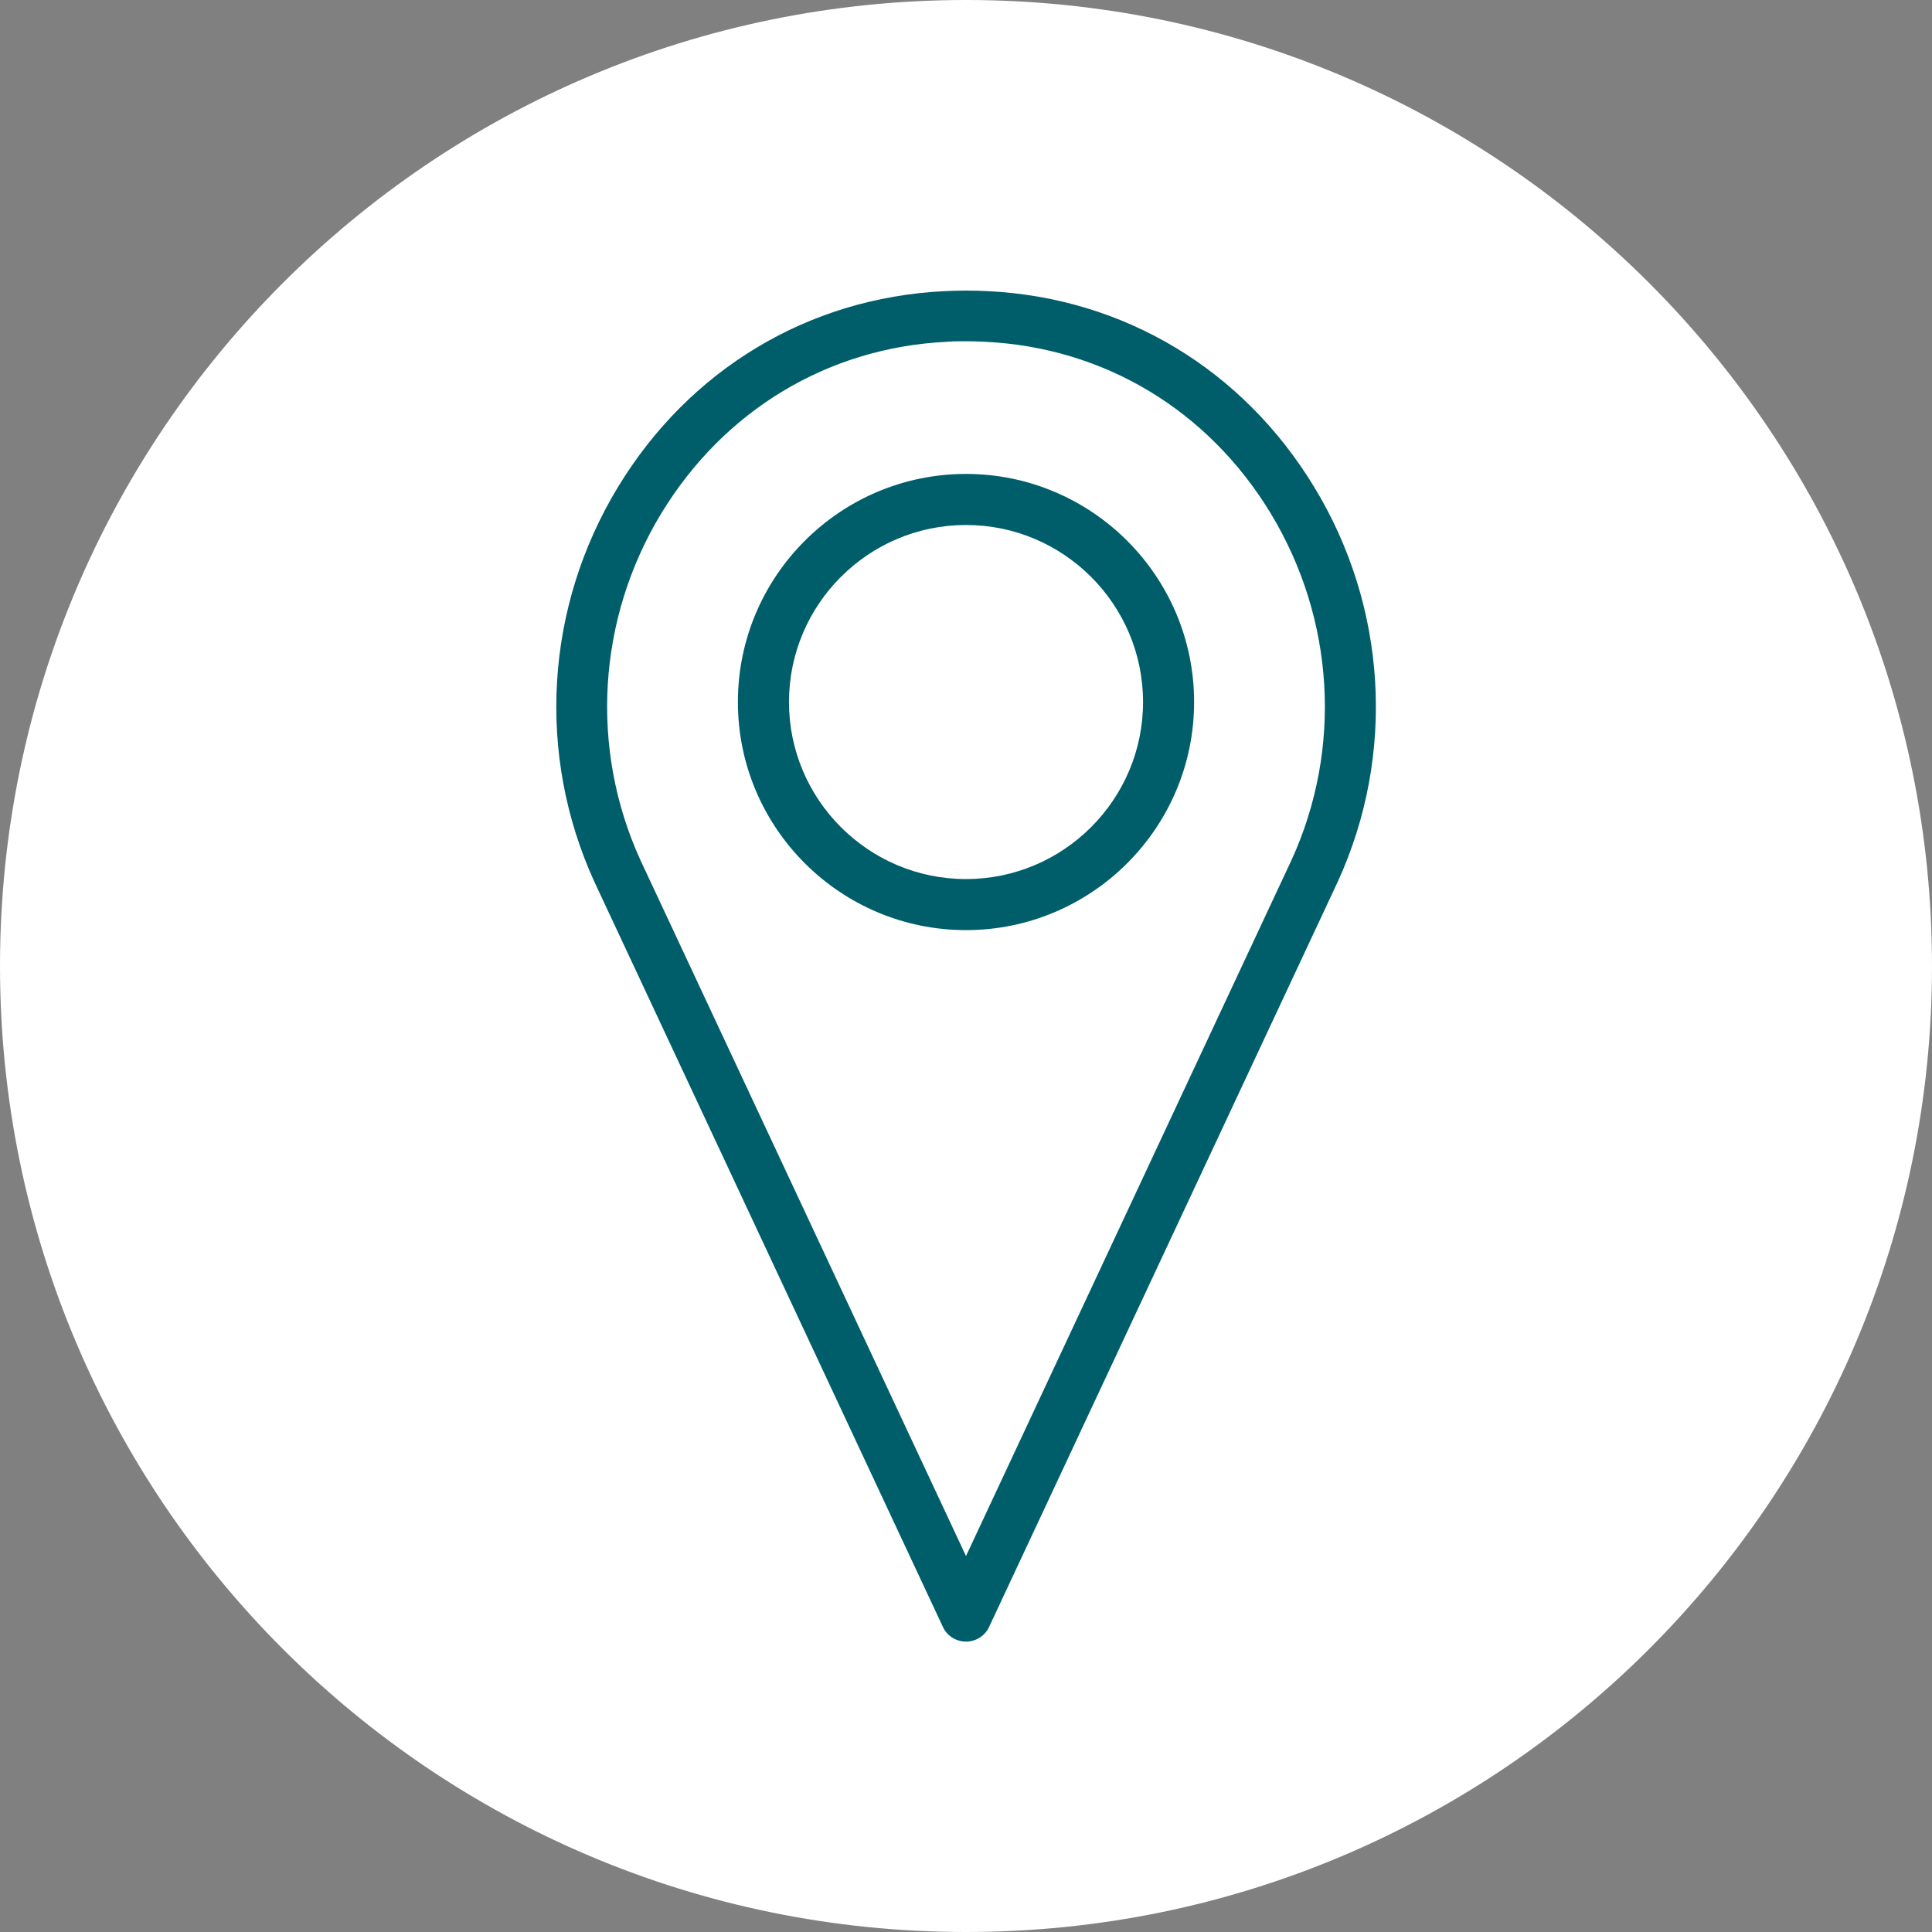 <svg width="75" height="75" viewBox="0 0 75 75" fill="none" xmlns="http://www.w3.org/2000/svg">
<rect x="0" y="0" width="75" height="75" fill="#808080" stroke="none"/>
<g clip-path="url(#clip0_133_95)">
<path d="M37.5 75C58.211 75 75 58.211 75 37.5C75 16.789 58.211 0 37.5 0C16.789 0 0 16.789 0 37.5C0 58.211 16.789 75 37.5 75Z" fill="white"/>
<path d="M37.5 63.452C37.224 63.452 36.964 63.291 36.849 63.038L23.319 34.11C21.099 29.25 21.436 23.617 24.222 19.033C26.946 14.549 31.477 11.824 36.643 11.564C37.217 11.533 37.798 11.533 38.365 11.564C43.531 11.824 48.061 14.549 50.786 19.033C53.571 23.617 53.908 29.25 51.689 34.102L38.151 63.038C38.028 63.291 37.776 63.452 37.5 63.452ZM37.5 12.98C37.232 12.98 36.972 12.98 36.712 13.003C32.028 13.24 27.918 15.712 25.446 19.783C22.913 23.954 22.599 29.089 24.62 33.513L37.5 61.041L50.38 33.505C52.393 29.089 52.087 23.962 49.554 19.783C47.082 15.712 42.972 13.24 38.288 13.003C38.028 12.987 37.768 12.98 37.5 12.98Z" fill="#005E6B"/>
<path d="M37.5 63.727C37.117 63.727 36.765 63.505 36.605 63.161L23.074 34.232C20.816 29.288 21.161 23.564 23.992 18.903C26.763 14.342 31.37 11.571 36.627 11.304C37.209 11.273 37.798 11.273 38.38 11.304C43.638 11.571 48.245 14.342 51.015 18.903C53.847 23.556 54.191 29.288 51.934 34.224L38.395 63.161C38.235 63.505 37.883 63.727 37.5 63.727ZM37.5 11.816C37.217 11.816 36.934 11.816 36.65 11.839C31.569 12.1 27.122 14.77 24.444 19.179C21.704 23.686 21.375 29.227 23.556 34.003L37.087 62.931C37.232 63.245 37.752 63.245 37.898 62.931L51.436 33.995C53.617 29.227 53.281 23.686 50.541 19.179C47.862 14.77 43.416 12.092 38.334 11.839C38.051 11.824 37.768 11.816 37.485 11.816H37.5ZM37.5 61.309C37.393 61.309 37.301 61.248 37.255 61.156L24.375 33.628C22.316 29.12 22.63 23.901 25.217 19.645C27.735 15.497 31.921 12.972 36.696 12.735C37.232 12.712 37.768 12.712 38.303 12.735C43.079 12.98 47.265 15.497 49.783 19.645C52.362 23.893 52.684 29.12 50.625 33.62L37.745 61.163C37.699 61.255 37.607 61.316 37.5 61.316V61.309ZM37.5 13.247C37.24 13.247 36.98 13.247 36.727 13.27C32.135 13.5 28.11 15.926 25.676 19.921C23.189 24.015 22.883 29.059 24.865 33.398L37.5 60.406L50.135 33.39C52.117 29.059 51.811 24.023 49.324 19.921C46.898 15.926 42.872 13.5 38.273 13.27C38.02 13.255 37.76 13.247 37.5 13.247Z" fill="#005E6B"/>
<path d="M37.5 35.839C32.77 35.839 28.921 31.99 28.921 27.26C28.921 22.531 32.77 18.681 37.5 18.681C42.23 18.681 46.079 22.531 46.079 27.26C46.079 31.99 42.23 35.839 37.5 35.839ZM37.5 20.112C33.559 20.112 30.352 23.319 30.352 27.26C30.352 31.201 33.559 34.408 37.5 34.408C41.441 34.408 44.648 31.201 44.648 27.26C44.648 23.319 41.441 20.112 37.5 20.112Z" fill="#005E6B"/>
<path d="M37.5 36.107C32.617 36.107 28.645 32.135 28.645 27.253C28.645 22.37 32.617 18.398 37.5 18.398C42.383 18.398 46.355 22.37 46.355 27.253C46.355 32.135 42.383 36.107 37.5 36.107ZM37.5 18.949C32.916 18.949 29.189 22.676 29.189 27.26C29.189 31.844 32.916 35.571 37.5 35.571C42.084 35.571 45.811 31.844 45.811 27.26C45.811 22.676 42.084 18.949 37.5 18.949ZM37.5 34.676C33.413 34.676 30.084 31.347 30.084 27.26C30.084 23.174 33.413 19.844 37.5 19.844C41.587 19.844 44.916 23.174 44.916 27.26C44.916 31.347 41.587 34.676 37.5 34.676ZM37.5 20.38C33.712 20.38 30.628 23.464 30.628 27.253C30.628 31.041 33.712 34.125 37.5 34.125C41.288 34.125 44.373 31.041 44.373 27.253C44.373 23.464 41.288 20.38 37.5 20.38Z" fill="#005E6B"/>
</g>
<defs>
<clipPath id="clip0_133_95">
<rect width="75" height="75" fill="white"/>
</clipPath>
</defs>
</svg>
